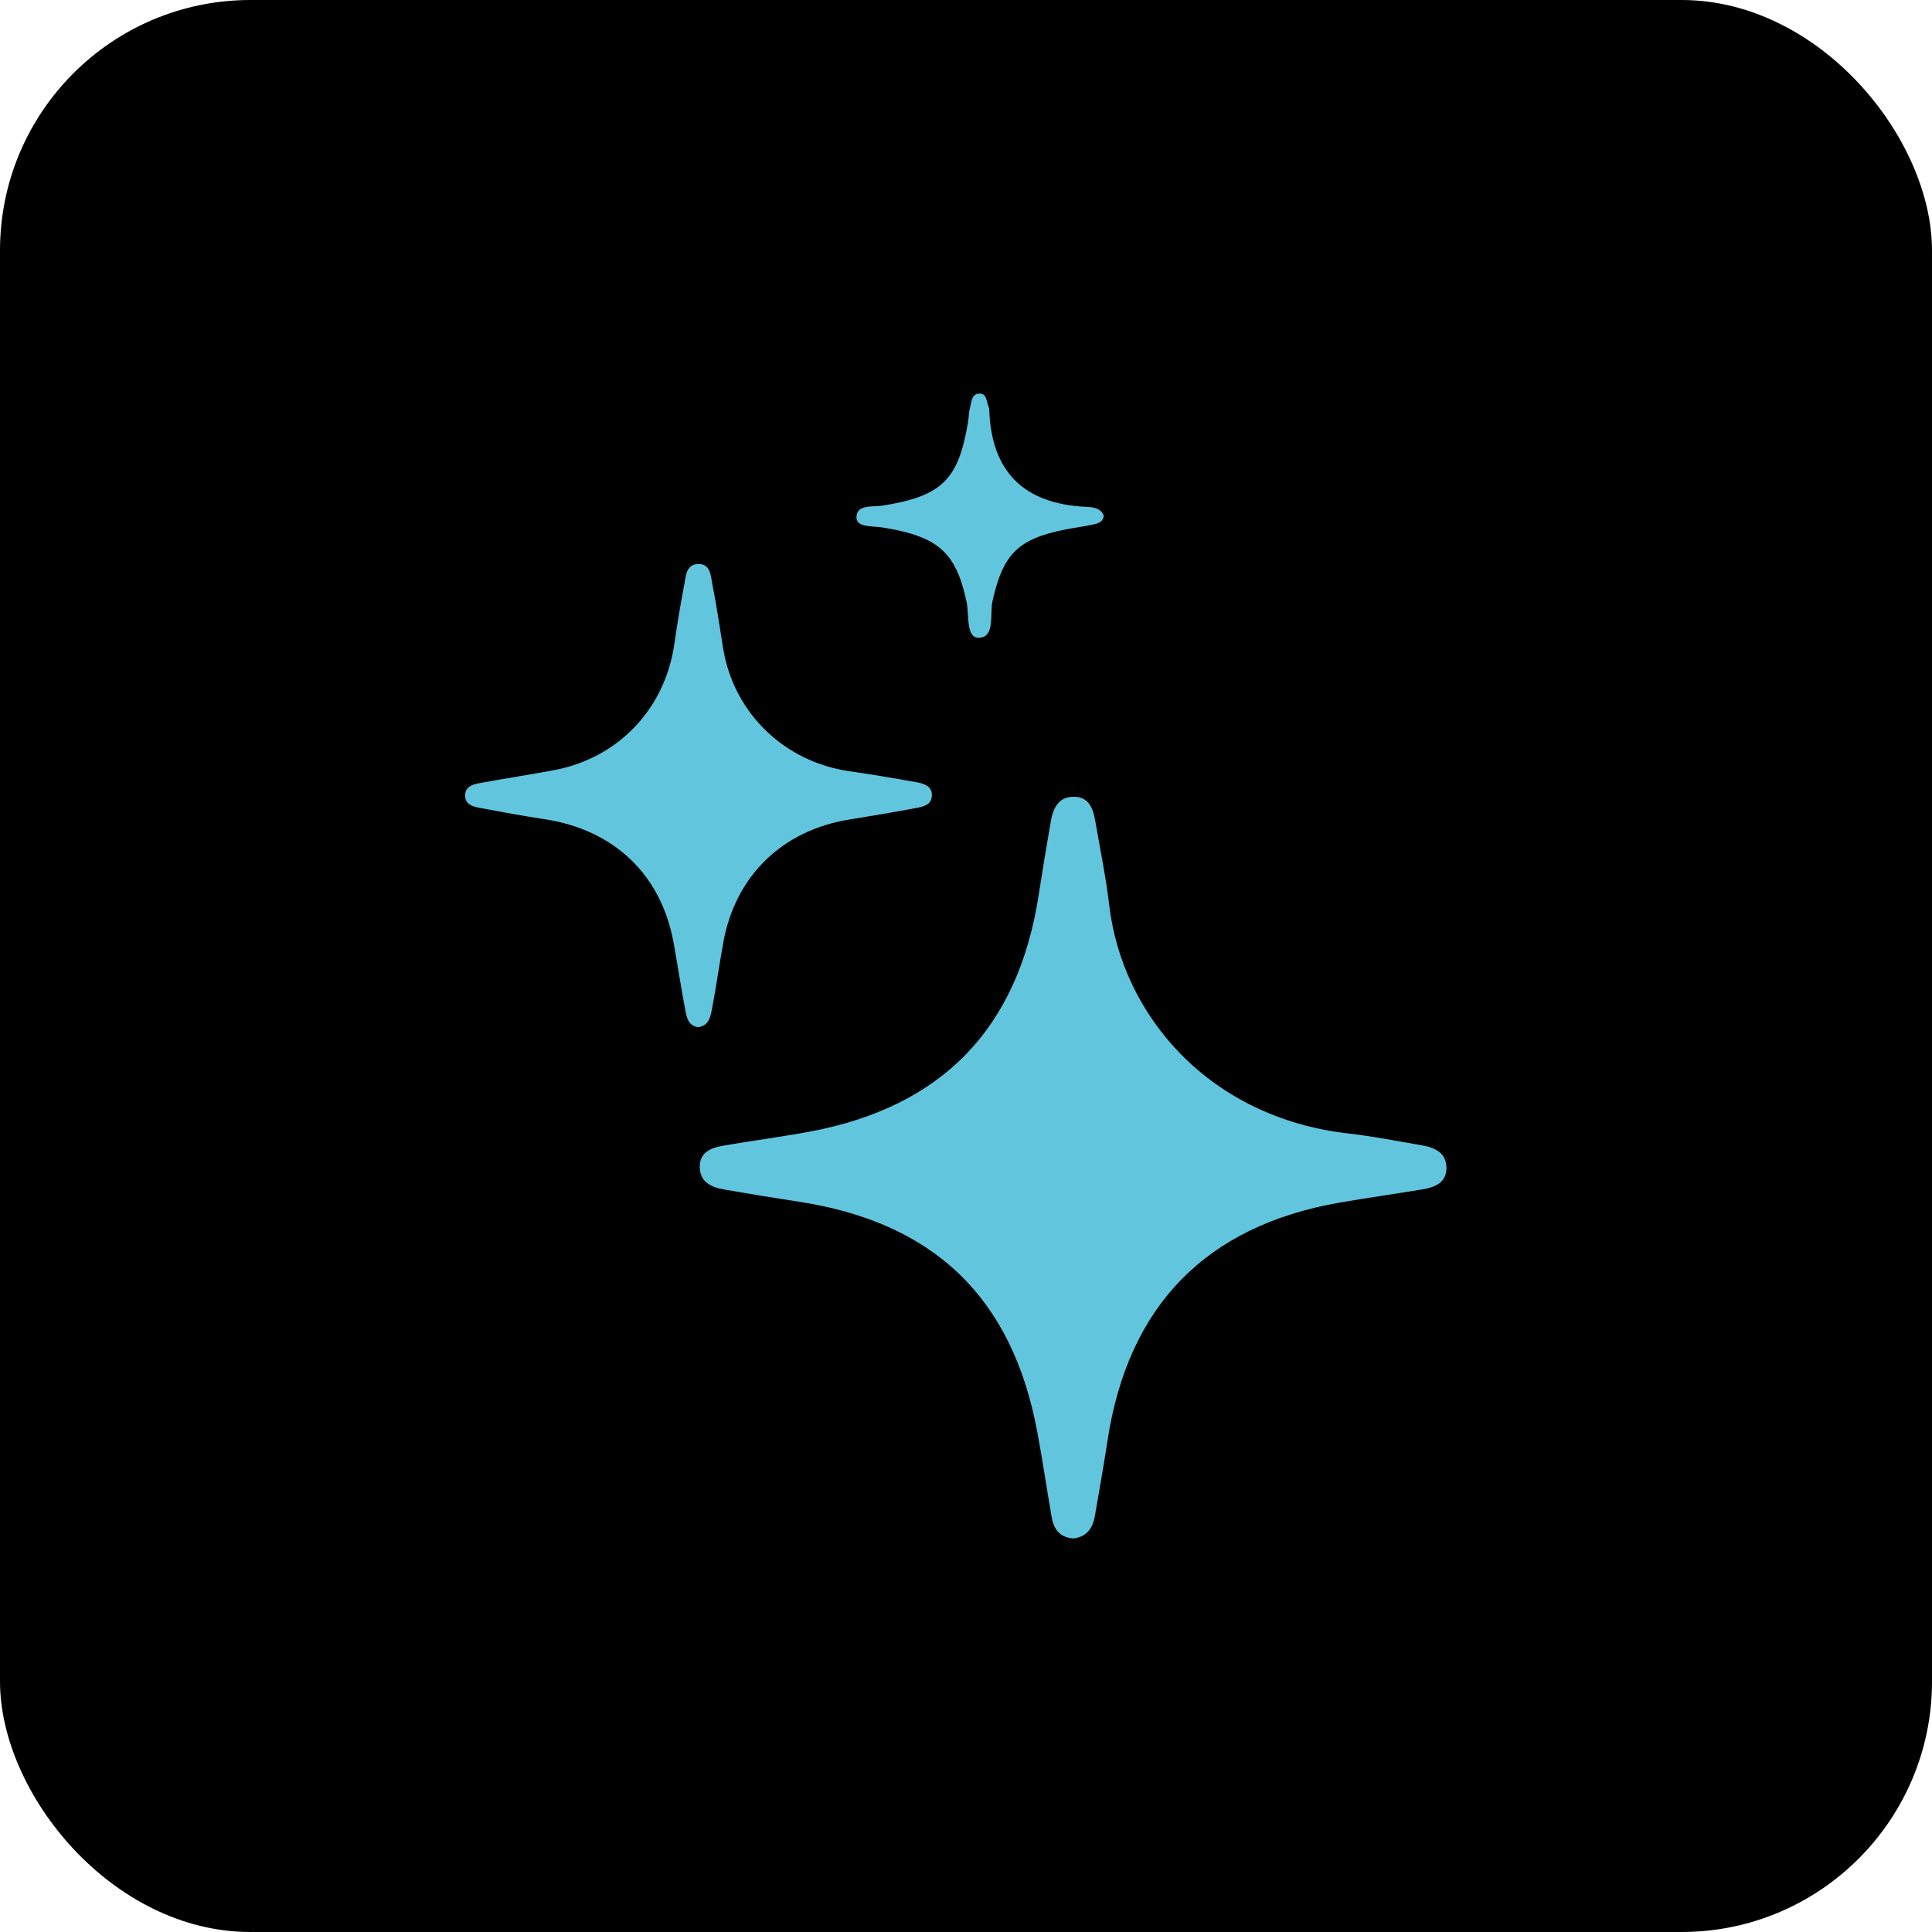 <svg width="54" height="54" viewBox="0 0 54 54" fill="none" xmlns="http://www.w3.org/2000/svg">
<rect width="54" height="54" rx="7" fill="black"/>
<path d="M29.977 42.998C29.593 42.961 29.446 42.711 29.391 42.388C29.256 41.599 29.139 40.807 28.992 40.021C28.293 36.264 26.106 34.163 22.308 33.585C21.619 33.48 20.931 33.367 20.245 33.248C19.876 33.185 19.552 33.035 19.559 32.601C19.564 32.19 19.895 32.075 20.231 32.018C21.025 31.882 21.825 31.778 22.616 31.632C26.337 30.944 28.462 28.741 29.034 24.999C29.139 24.316 29.253 23.632 29.372 22.95C29.436 22.582 29.592 22.262 30.025 22.269C30.435 22.275 30.552 22.599 30.611 22.937C30.748 23.726 30.91 24.511 31.004 25.305C31.373 28.406 33.809 31.236 37.679 31.68C38.37 31.759 39.056 31.893 39.742 32.012C40.109 32.076 40.436 32.223 40.428 32.66C40.42 33.069 40.096 33.186 39.758 33.243C38.984 33.372 38.208 33.48 37.435 33.615C33.703 34.266 31.529 36.501 30.956 40.263C30.848 40.968 30.724 41.671 30.602 42.374C30.541 42.728 30.359 42.972 29.978 43.001L29.977 42.998Z" fill="#62C5DE"/>
<path d="M19.51 28.71C19.225 28.663 19.192 28.426 19.153 28.222C19.035 27.606 18.942 26.986 18.831 26.369C18.488 24.447 17.165 23.187 15.203 22.894C14.601 22.803 14.001 22.692 13.402 22.579C13.211 22.544 12.999 22.482 13 22.232C13.001 21.981 13.217 21.923 13.408 21.888C14.093 21.762 14.782 21.657 15.466 21.53C17.266 21.199 18.578 19.829 18.844 18.024C18.926 17.468 19.014 16.913 19.122 16.36C19.17 16.119 19.166 15.778 19.507 15.764C19.863 15.749 19.865 16.098 19.912 16.336C20.03 16.93 20.115 17.529 20.213 18.127C20.506 19.925 21.92 21.295 23.743 21.556C24.368 21.646 24.991 21.75 25.613 21.863C25.825 21.902 26.067 21.97 26.045 22.257C26.026 22.499 25.804 22.548 25.613 22.583C24.992 22.699 24.37 22.805 23.747 22.905C21.873 23.203 20.558 24.473 20.218 26.333C20.106 26.95 20.02 27.571 19.903 28.187C19.86 28.412 19.819 28.672 19.509 28.71H19.51Z" fill="#62C5DE"/>
<path d="M30.852 14.421C30.822 14.601 30.681 14.631 30.562 14.658C30.308 14.715 30.049 14.746 29.792 14.797C28.447 15.061 28.038 15.487 27.742 16.793C27.658 17.161 27.822 17.814 27.36 17.826C26.991 17.837 27.093 17.181 27.016 16.821C26.72 15.439 26.228 14.991 24.662 14.742C24.392 14.7 23.945 14.749 23.939 14.466C23.933 14.087 24.394 14.177 24.671 14.132C26.325 13.866 26.788 13.418 27.058 11.791C27.078 11.664 27.076 11.53 27.11 11.406C27.153 11.248 27.151 11.015 27.361 11.001C27.59 10.985 27.569 11.232 27.636 11.38C27.645 11.4 27.649 11.422 27.649 11.444C27.707 13.198 28.627 14.093 30.387 14.168C30.566 14.176 30.782 14.207 30.854 14.425L30.852 14.421Z" fill="#62C5DE"/>
</svg>
